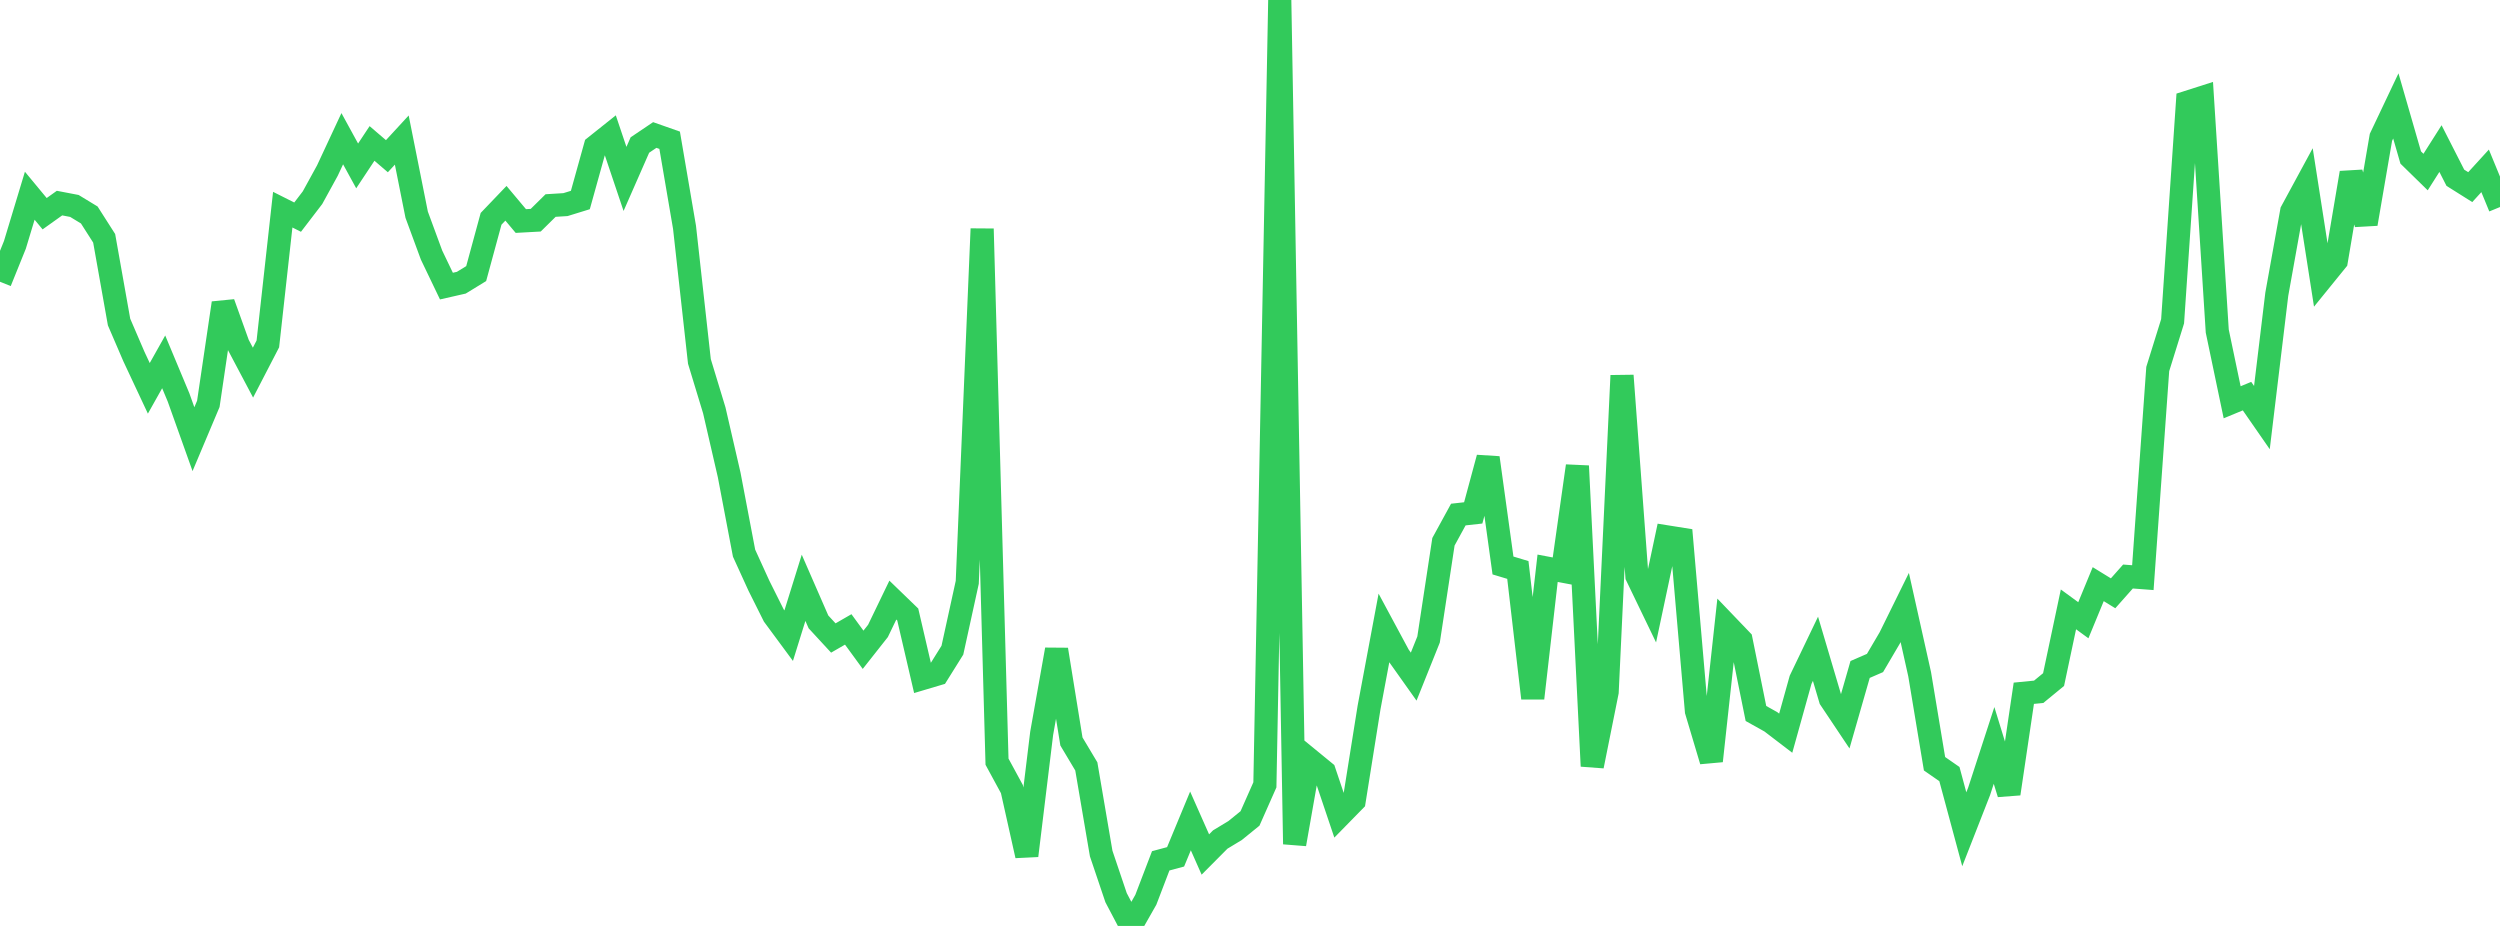 <?xml version="1.0" standalone="no"?>
<!DOCTYPE svg PUBLIC "-//W3C//DTD SVG 1.1//EN" "http://www.w3.org/Graphics/SVG/1.1/DTD/svg11.dtd">

<svg width="135" height="50" viewBox="0 0 135 50" preserveAspectRatio="none" 
  xmlns="http://www.w3.org/2000/svg"
  xmlns:xlink="http://www.w3.org/1999/xlink">


<polyline points="0.0, 15.214 0.804, 13.224 1.607, 10.569 2.411, 11.54 3.214, 10.967 4.018, 11.121 4.821, 11.609 5.625, 12.869 6.429, 17.389 7.232, 19.255 8.036, 20.97 8.839, 19.54 9.643, 21.465 10.446, 23.715 11.25, 21.809 12.054, 16.366 12.857, 18.603 13.661, 20.122 14.464, 18.571 15.268, 11.322 16.071, 11.726 16.875, 10.676 17.679, 9.211 18.482, 7.49 19.286, 8.959 20.089, 7.746 20.893, 8.435 21.696, 7.563 22.5, 11.593 23.304, 13.775 24.107, 15.449 24.911, 15.266 25.714, 14.774 26.518, 11.816 27.321, 10.977 28.125, 11.935 28.929, 11.891 29.732, 11.099 30.536, 11.049 31.339, 10.801 32.143, 7.913 32.946, 7.273 33.75, 9.662 34.554, 7.831 35.357, 7.29 36.161, 7.573 36.964, 12.274 37.768, 19.516 38.571, 22.157 39.375, 25.643 40.179, 29.869 40.982, 31.63 41.786, 33.239 42.589, 34.326 43.393, 31.741 44.196, 33.581 45.0, 34.452 45.804, 33.988 46.607, 35.088 47.411, 34.069 48.214, 32.405 49.018, 33.182 49.821, 36.636 50.625, 36.397 51.429, 35.11 52.232, 31.446 53.036, 12.356 53.839, 41.131 54.643, 42.612 55.446, 46.205 56.25, 39.599 57.054, 35.077 57.857, 40.04 58.661, 41.386 59.464, 46.091 60.268, 48.474 61.071, 50.0 61.875, 48.588 62.679, 46.485 63.482, 46.269 64.286, 44.33 65.089, 46.143 65.893, 45.334 66.696, 44.849 67.5, 44.196 68.304, 42.381 69.107, 0.0 69.911, 45.584 70.714, 41.023 71.518, 41.681 72.321, 44.065 73.125, 43.244 73.929, 38.205 74.732, 33.912 75.536, 35.407 76.339, 36.538 77.143, 34.533 77.946, 29.256 78.75, 27.786 79.554, 27.697 80.357, 24.72 81.161, 30.536 81.964, 30.778 82.768, 37.702 83.571, 30.686 84.375, 30.838 85.179, 25.163 85.982, 41.37 86.786, 37.364 87.589, 20.281 88.393, 31.109 89.196, 32.773 90.0, 28.989 90.804, 29.117 91.607, 38.395 92.411, 41.091 93.214, 33.725 94.018, 34.564 94.821, 38.528 95.625, 38.977 96.429, 39.592 97.232, 36.709 98.036, 35.034 98.839, 37.746 99.643, 38.949 100.446, 36.151 101.25, 35.802 102.054, 34.434 102.857, 32.805 103.661, 36.408 104.464, 41.242 105.268, 41.8 106.071, 44.781 106.875, 42.726 107.679, 40.253 108.482, 42.861 109.286, 37.436 110.089, 37.357 110.893, 36.697 111.696, 32.906 112.5, 33.493 113.304, 31.544 114.107, 32.038 114.911, 31.132 115.714, 31.193 116.518, 19.928 117.321, 17.348 118.125, 5.52 118.929, 5.263 119.732, 17.879 120.536, 21.723 121.339, 21.391 122.143, 22.55 122.946, 15.892 123.75, 11.413 124.554, 9.929 125.357, 15.074 126.161, 14.083 126.964, 9.332 127.768, 12.089 128.571, 7.415 129.375, 5.72 130.179, 8.506 130.982, 9.291 131.786, 8.023 132.589, 9.599 133.393, 10.105 134.196, 9.226 135.0, 11.18" fill="none" stroke="#32ca5b" stroke-width="1.25"/>

</svg>